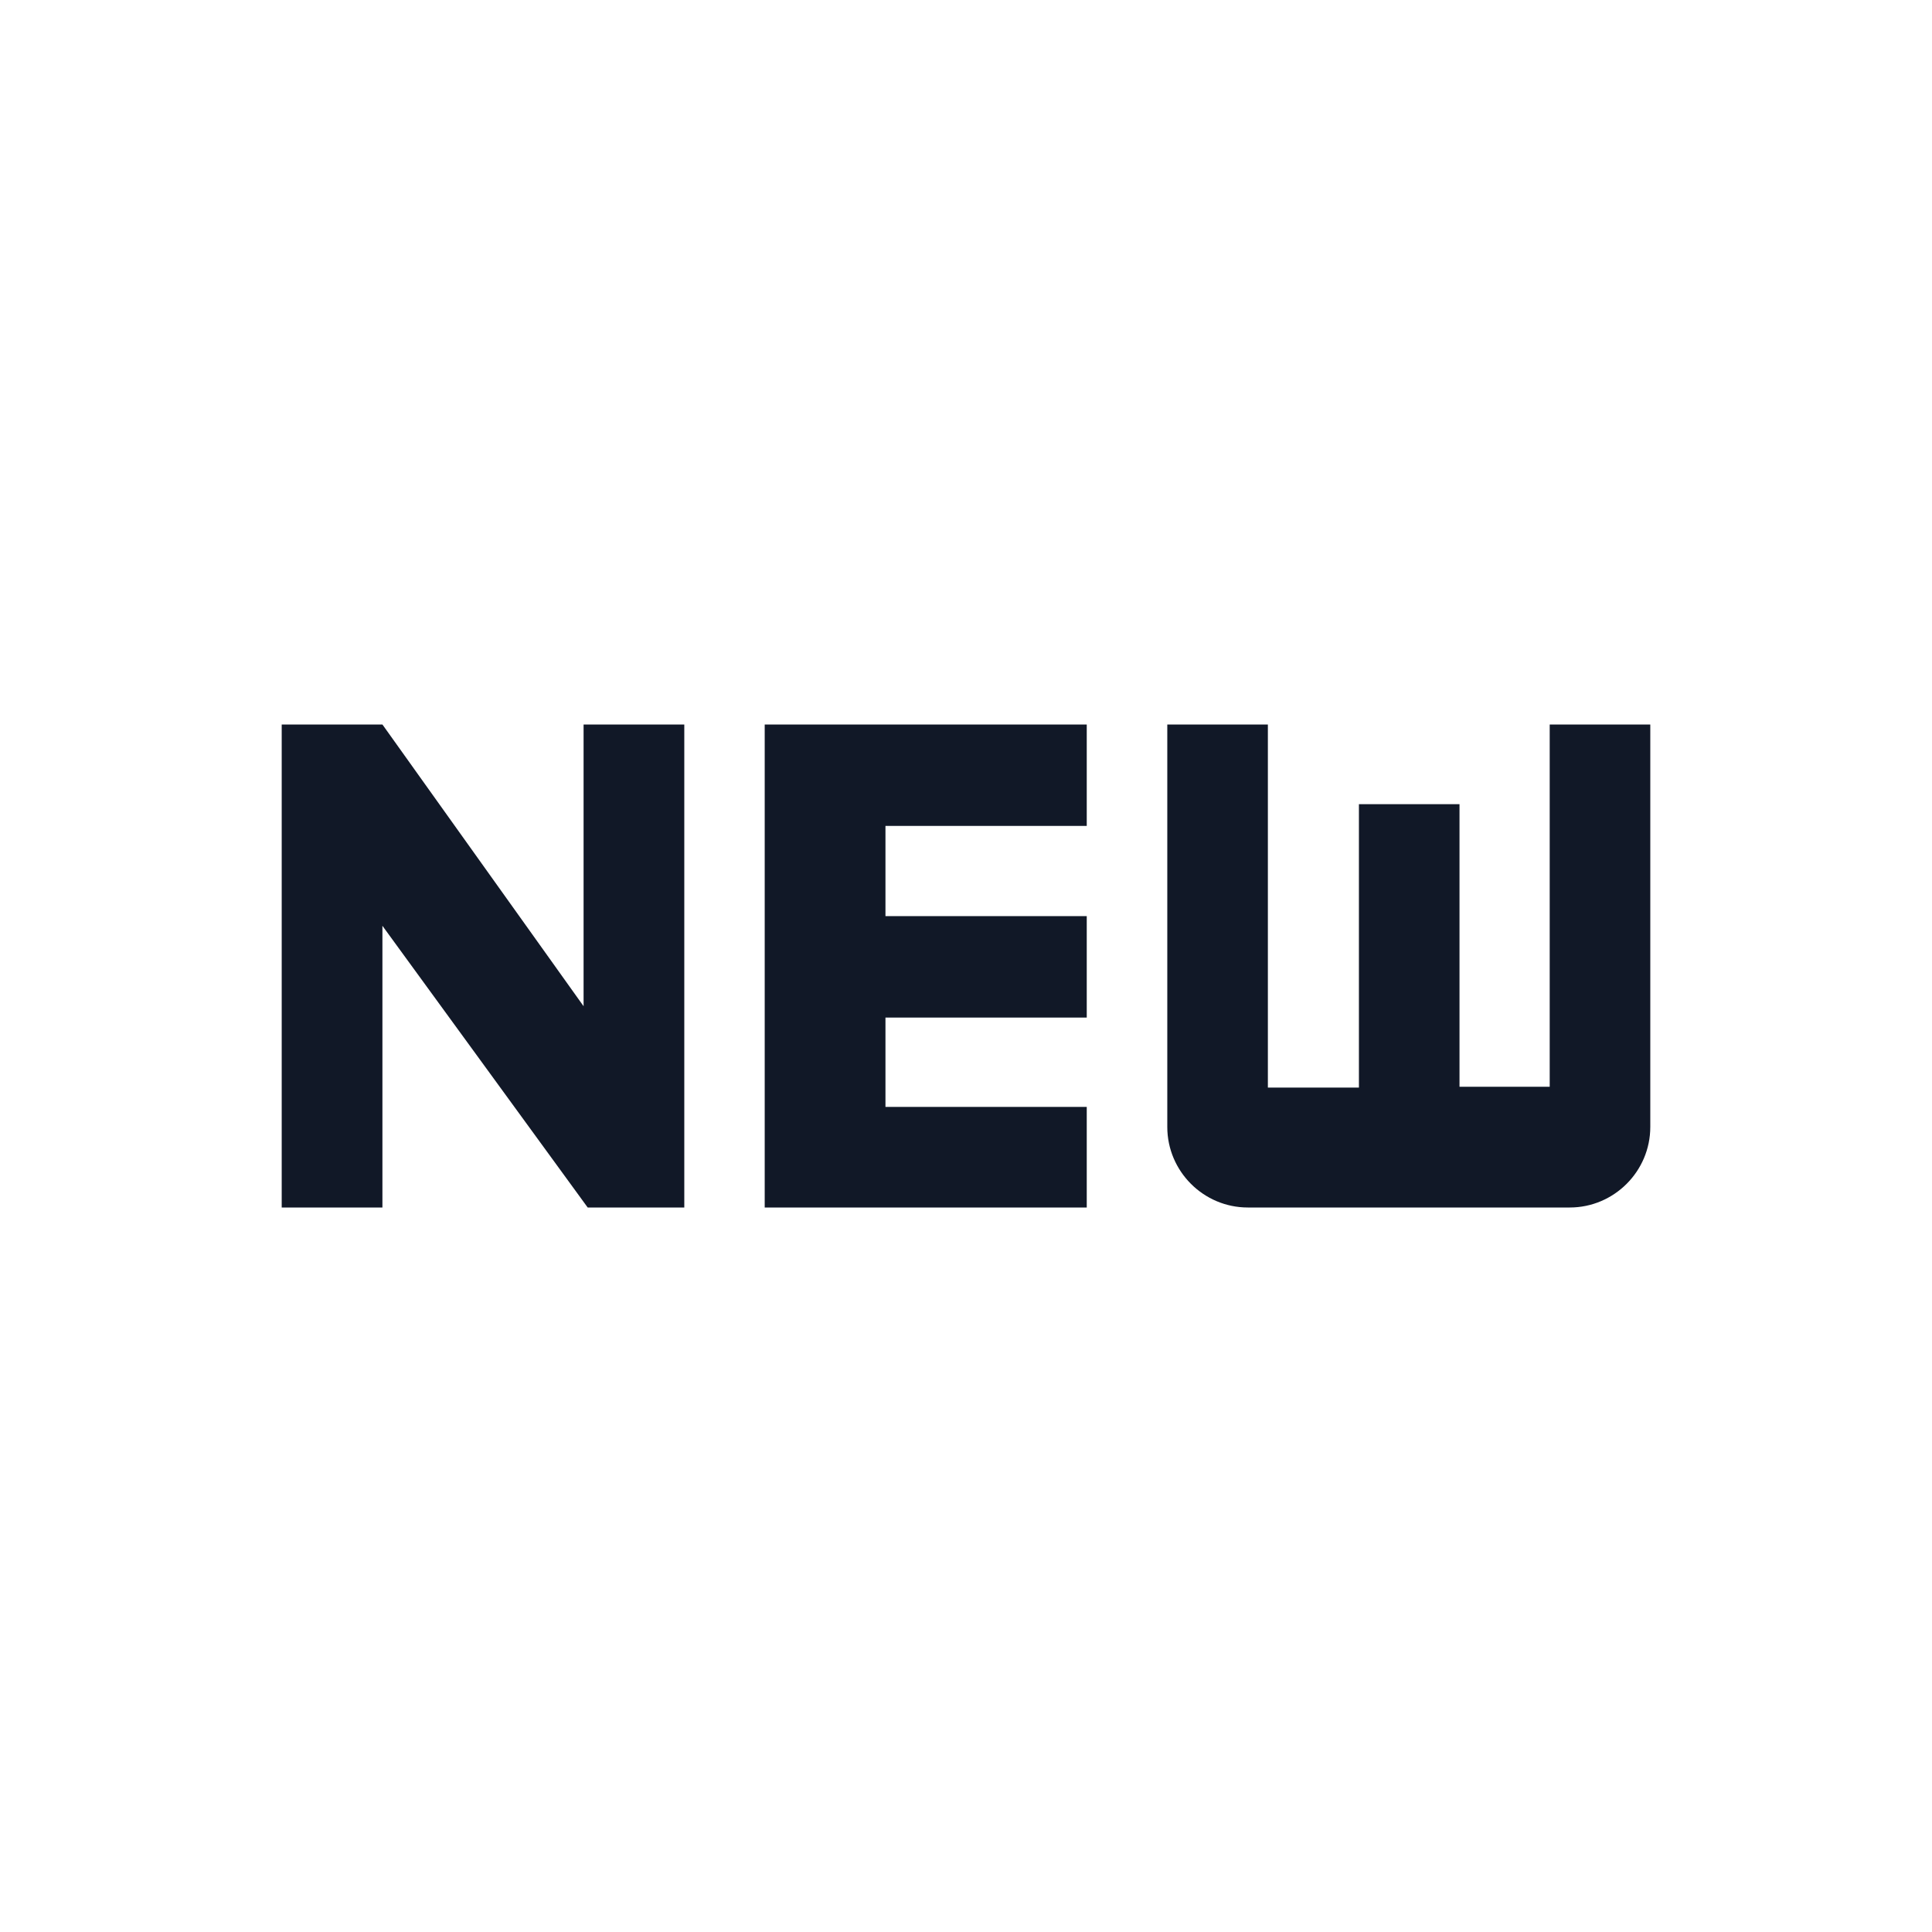 <svg width="16" height="16" viewBox="0 0 16 16" fill="none" xmlns="http://www.w3.org/2000/svg">
<path d="M4.833 8.333L3.167 6H2.333V10H3.167V7.667L4.867 10H5.667V6H4.833V8.333ZM6.333 10H9V9.167H7.333V8.427H9V7.587H7.333V6.84H9V6H6.333V10ZM12.834 6V9H12.087V6.66H11.254V9.007H10.5V6H9.667V9.333C9.667 9.7 9.967 10 10.334 10H13C13.367 10 13.667 9.7 13.667 9.333V6H12.834Z" fill="#111827"/>
</svg>
